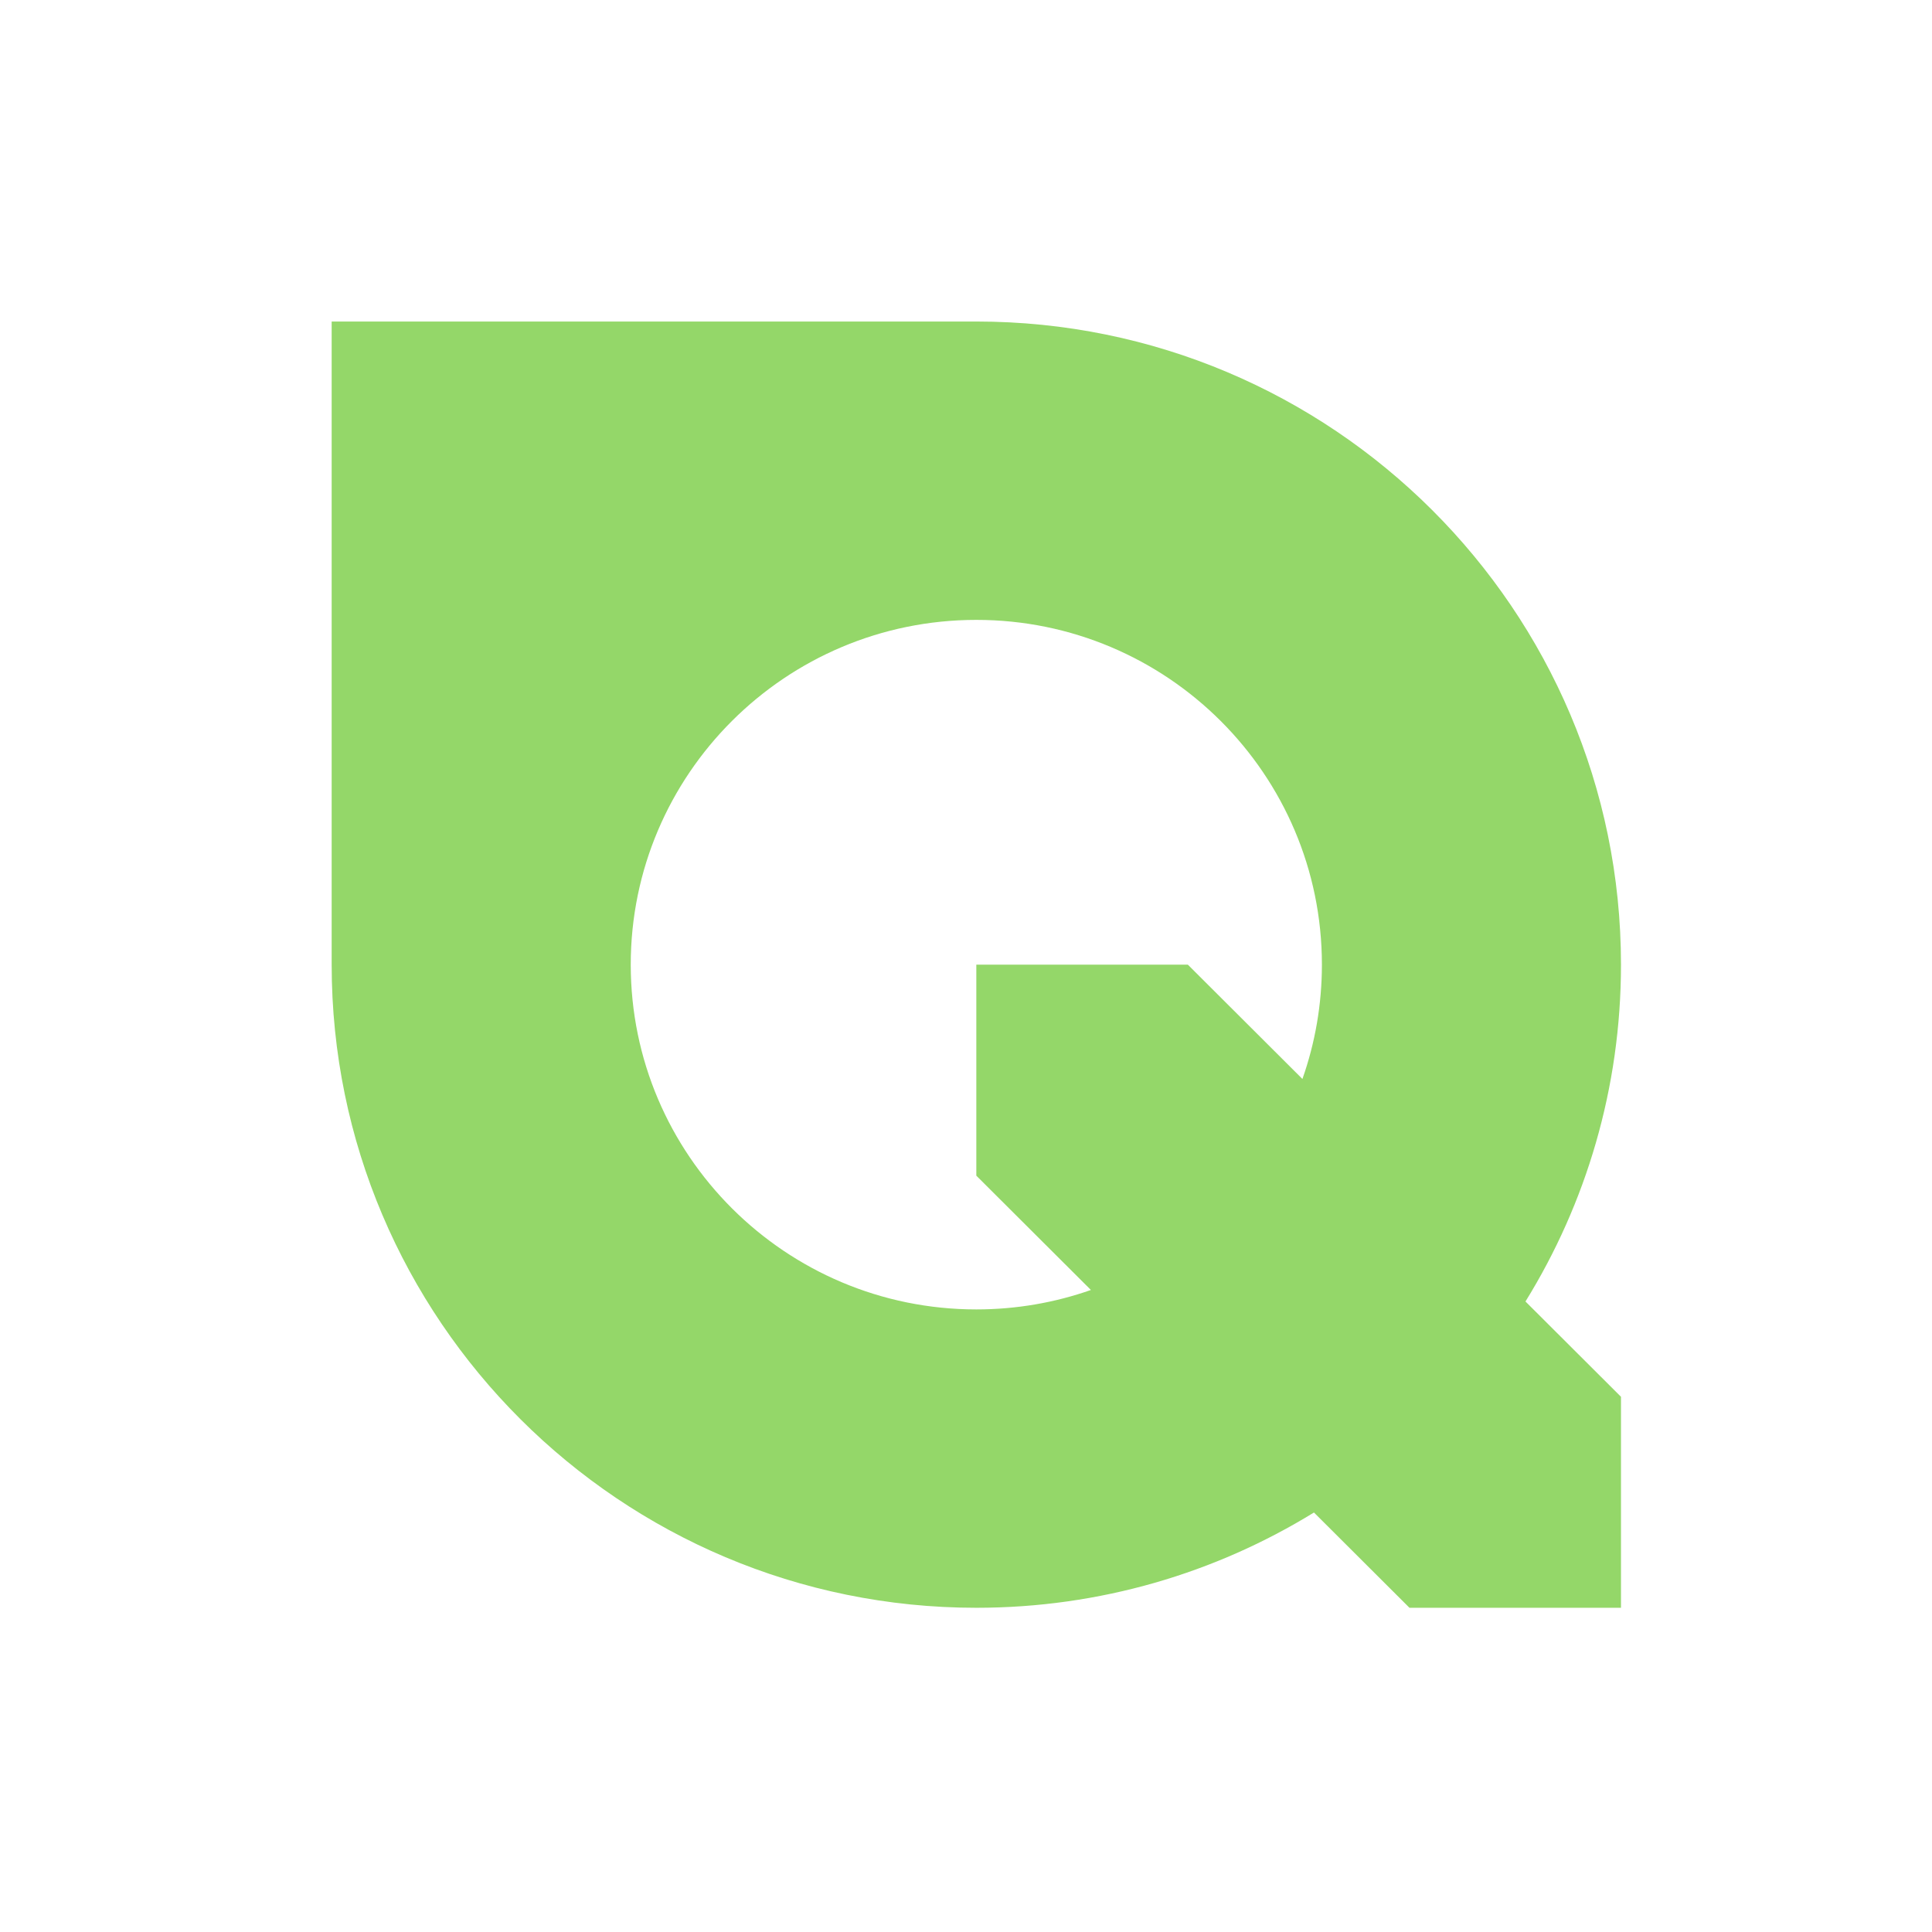 <?xml version="1.0" encoding="UTF-8" standalone="no"?>
<!DOCTYPE svg PUBLIC "-//W3C//DTD SVG 1.1//EN" "http://www.w3.org/Graphics/SVG/1.1/DTD/svg11.dtd">
<svg width="100%" height="100%" viewBox="0 0 437 437" version="1.1" xmlns="http://www.w3.org/2000/svg" xmlns:xlink="http://www.w3.org/1999/xlink" xml:space="preserve" xmlns:serif="http://www.serif.com/" style="fill-rule:evenodd;clip-rule:evenodd;stroke-linejoin:round;stroke-miterlimit:2;">
    <g transform="matrix(1,0,0,1,-4995,0)">
        <g id="Artboard5" transform="matrix(0.214,0,0,0.608,3928.062,0)">
            <rect x="4995.646" y="0" width="2043.425" height="717.785" style="fill:none;"/>
            <g transform="matrix(4.867,0,0,1.709,3115.274,-2408.97)">
                <path d="M456.334,1619.569L456.334,1479.569L596.334,1479.569C673.602,1479.569 736.334,1542.301 736.334,1619.569C736.334,1646.446 728.744,1671.563 715.593,1692.894L736.334,1713.635L736.334,1759.569L690.4,1759.569L669.659,1738.828C648.328,1751.98 623.211,1759.569 596.334,1759.569C519.066,1759.569 456.334,1696.837 456.334,1619.569ZM667.153,1644.454C669.894,1636.665 671.384,1628.29 671.384,1619.569C671.384,1578.148 637.755,1544.519 596.334,1544.519C554.913,1544.519 521.284,1578.148 521.284,1619.569C521.284,1660.991 554.913,1694.619 596.334,1694.619C605.055,1694.619 613.43,1693.129 621.219,1690.388L596.334,1665.503L596.334,1619.569L642.268,1619.569L667.153,1644.454Z" style="fill:rgb(148,215,105);"/>
            </g>
        </g>
    </g>
</svg>
